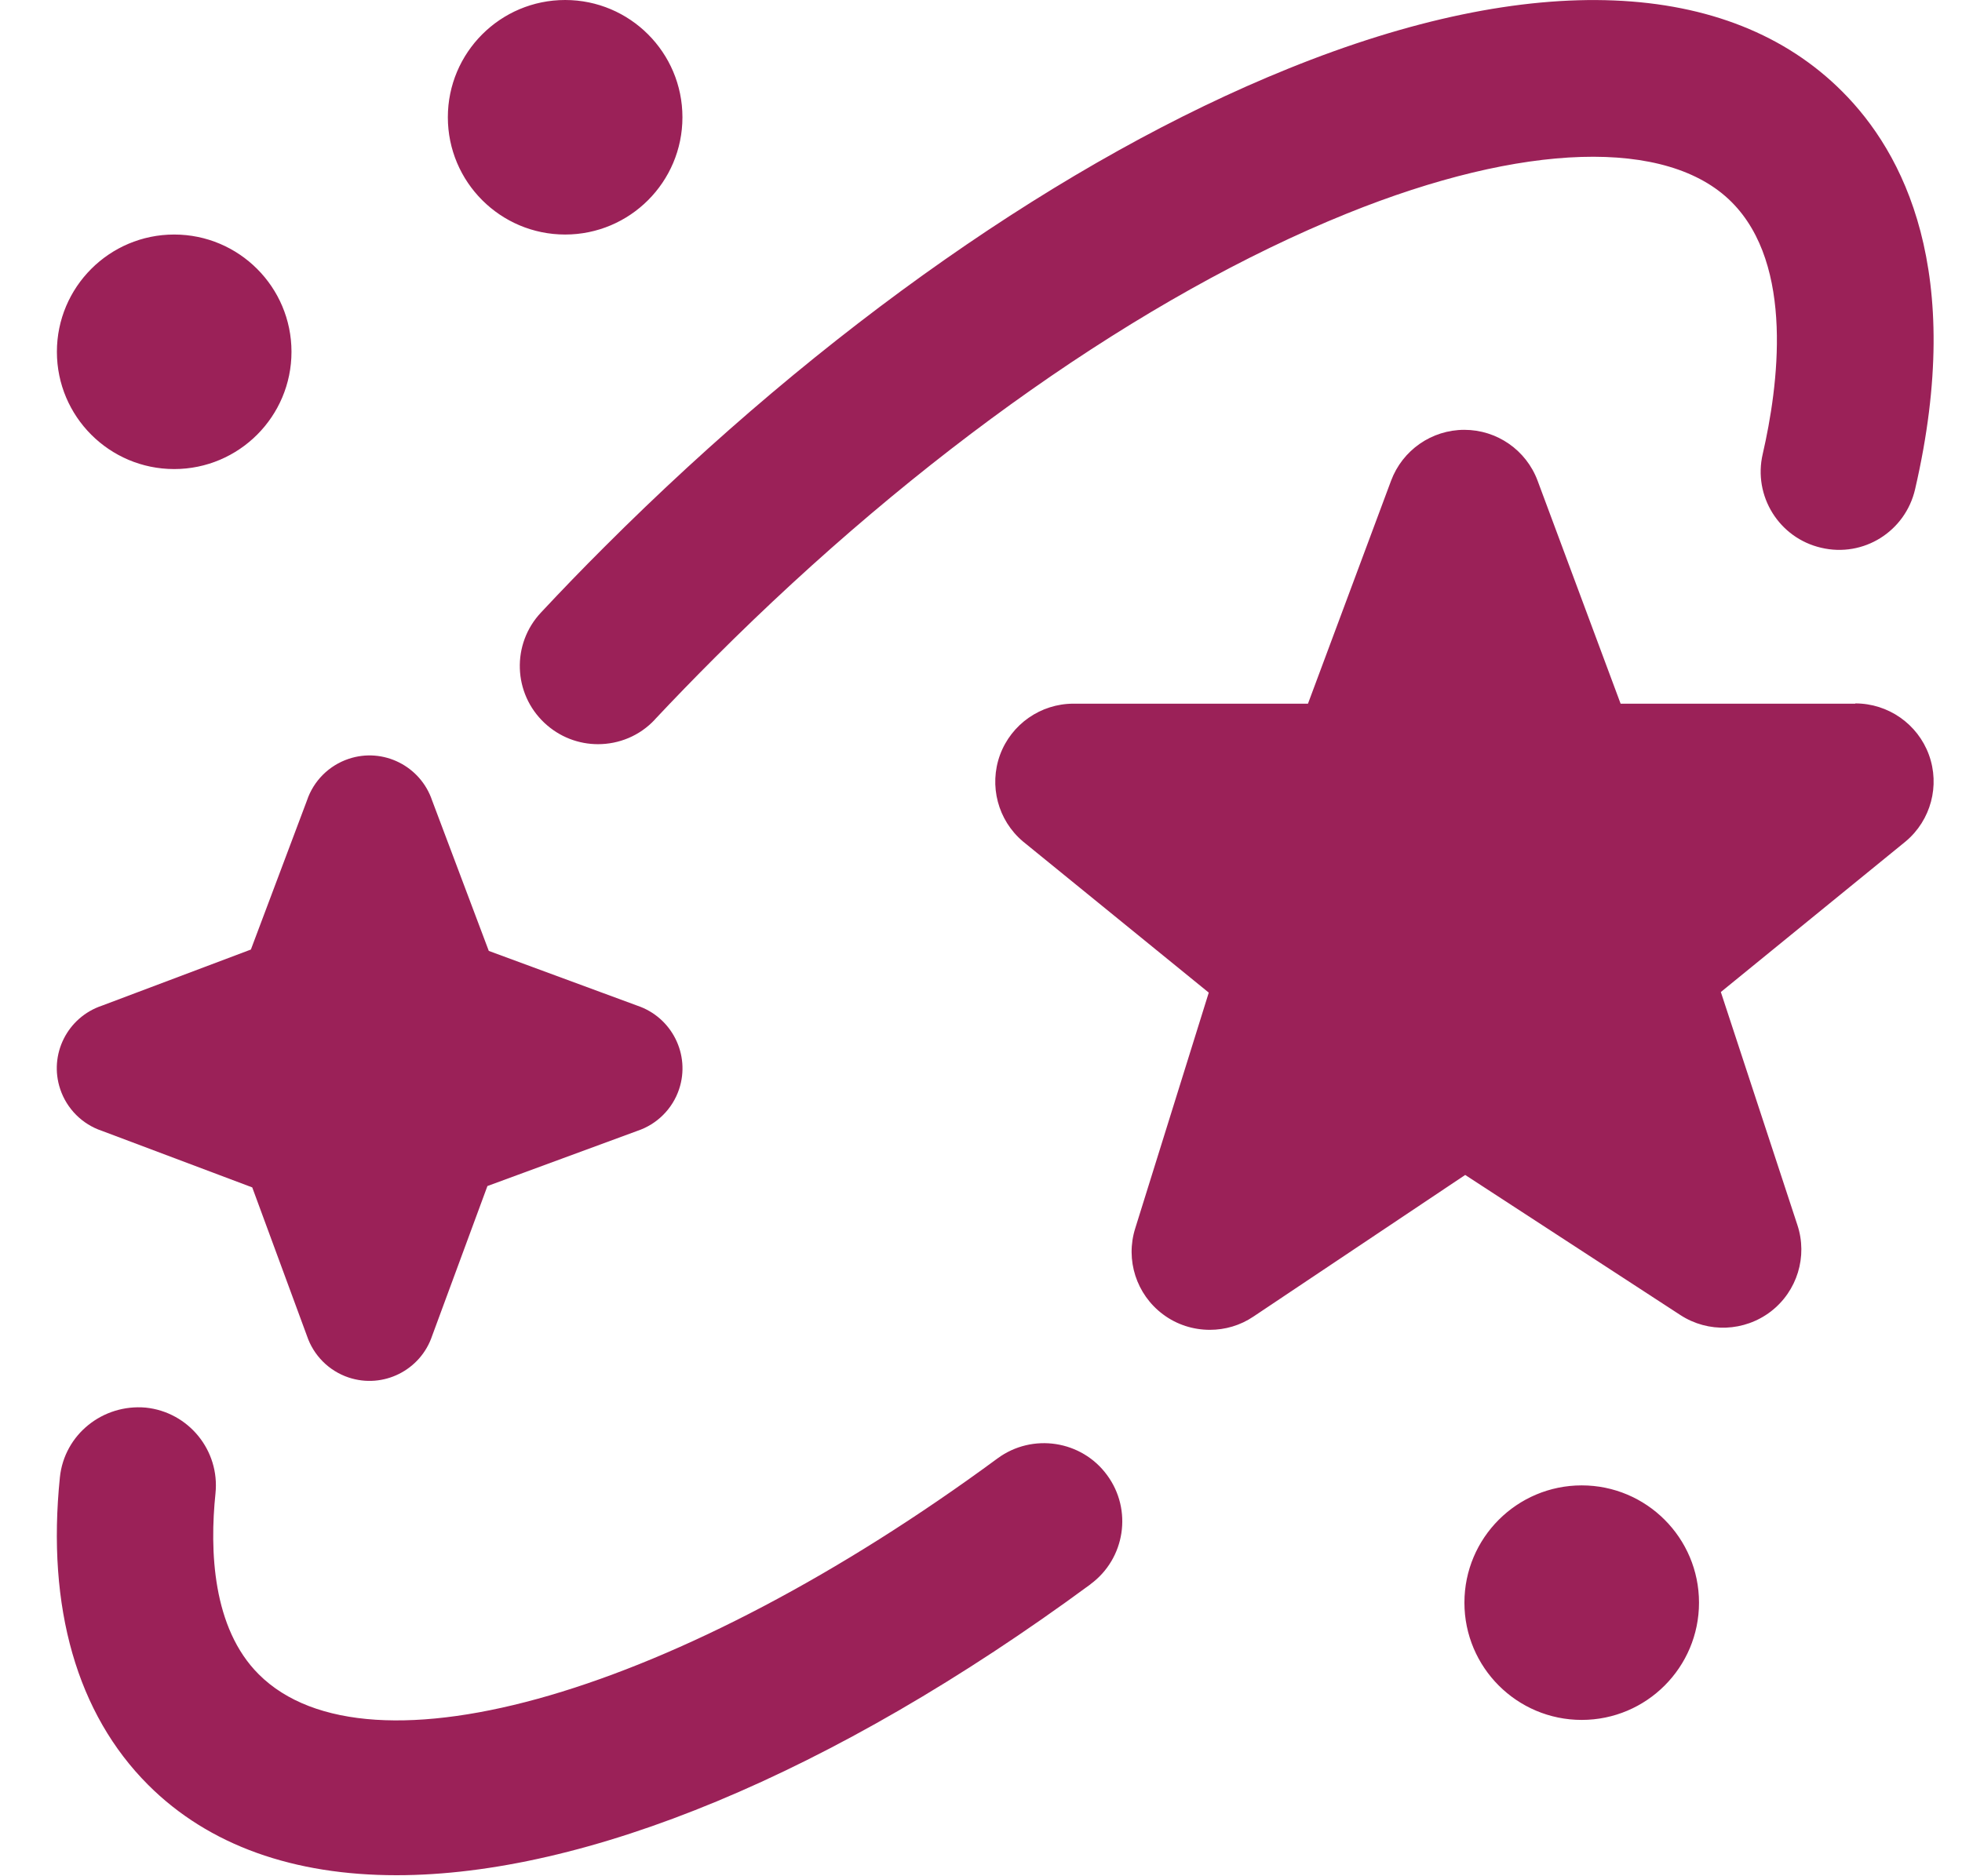 <?xml version="1.0" encoding="UTF-8"?> <svg xmlns="http://www.w3.org/2000/svg" width="23" height="22" viewBox="0 0 23 22" fill="none"><g clip-path="url(#clip0_44_185)"><path d="M19.917 18.792C19.917 19.551 19.301 20.167 18.542 20.167C17.783 20.167 17.167 19.551 17.167 18.792C17.167 18.033 17.783 17.417 18.542 17.417C19.301 17.417 19.917 18.033 19.917 18.792ZM2.042 2.75C1.283 2.75 0.667 3.366 0.667 4.125C0.667 4.884 1.283 5.5 2.042 5.5C2.801 5.5 3.417 4.884 3.417 4.125C3.417 3.366 2.801 2.75 2.042 2.75ZM6.625 0C5.866 0 5.25 0.616 5.25 1.375C5.25 2.134 5.866 2.75 6.625 2.75C7.384 2.75 8 2.134 8 1.375C8 0.616 7.384 0 6.625 0ZM21.75 8.248C22.135 8.248 22.48 8.489 22.612 8.85C22.744 9.212 22.635 9.618 22.341 9.865L20.173 11.632L21.07 14.363C21.193 14.733 21.068 15.14 20.759 15.378C20.449 15.615 20.025 15.632 19.699 15.42L17.176 13.777L14.693 15.438C14.539 15.542 14.361 15.593 14.183 15.593C13.989 15.593 13.795 15.533 13.633 15.411C13.321 15.178 13.191 14.773 13.308 14.403L14.17 11.639L11.991 9.866C11.698 9.618 11.591 9.213 11.723 8.851C11.856 8.491 12.2 8.251 12.584 8.251H15.333L16.307 5.637C16.441 5.278 16.783 5.04 17.166 5.04C17.548 5.04 17.891 5.277 18.025 5.637L18.998 8.251H21.748L21.75 8.248ZM7.678 8.435C7.906 8.192 8.139 7.952 8.379 7.712C10.772 5.319 13.404 3.469 15.789 2.504C17.86 1.667 19.546 1.616 20.298 2.368C21.04 3.109 20.845 4.537 20.664 5.323C20.549 5.816 20.856 6.309 21.35 6.423C21.847 6.54 22.336 6.23 22.45 5.737C23.042 3.179 22.312 1.788 21.595 1.072C20.267 -0.258 17.96 -0.353 15.102 0.805C12.494 1.859 9.646 3.852 7.082 6.417C6.828 6.67 6.582 6.925 6.342 7.182C5.995 7.551 6.014 8.131 6.383 8.477C6.56 8.643 6.785 8.726 7.01 8.726C7.255 8.726 7.499 8.629 7.678 8.436V8.435ZM12.783 18.576C13.191 18.276 13.278 17.702 12.977 17.295C12.678 16.888 12.103 16.801 11.696 17.099C7.96 19.851 4.318 20.916 3.033 19.632C2.489 19.089 2.457 18.178 2.526 17.511C2.578 17.007 2.211 16.557 1.708 16.505C1.206 16.461 0.754 16.819 0.702 17.323C0.546 18.849 0.903 20.095 1.737 20.929C2.45 21.642 3.448 21.988 4.648 21.988C6.856 21.988 9.745 20.814 12.783 18.577V18.576ZM7.471 11.792L5.73 11.15L5.066 9.387C4.93 8.982 4.492 8.762 4.087 8.898C3.857 8.975 3.675 9.156 3.598 9.387L2.941 11.134L1.195 11.792C0.789 11.928 0.57 12.366 0.706 12.771C0.783 13.001 0.964 13.183 1.195 13.26L2.957 13.923L3.598 15.663C3.675 15.893 3.856 16.075 4.087 16.152C4.492 16.287 4.93 16.068 5.066 15.663L5.714 13.907L7.472 13.26C7.702 13.183 7.884 13.002 7.961 12.771C8.096 12.366 7.876 11.928 7.471 11.792Z" fill="#9B2158"></path></g><defs><clipPath id="clip0_44_185"><rect width="22" height="22" fill="white" transform="translate(0.667)"></rect></clipPath></defs></svg> 